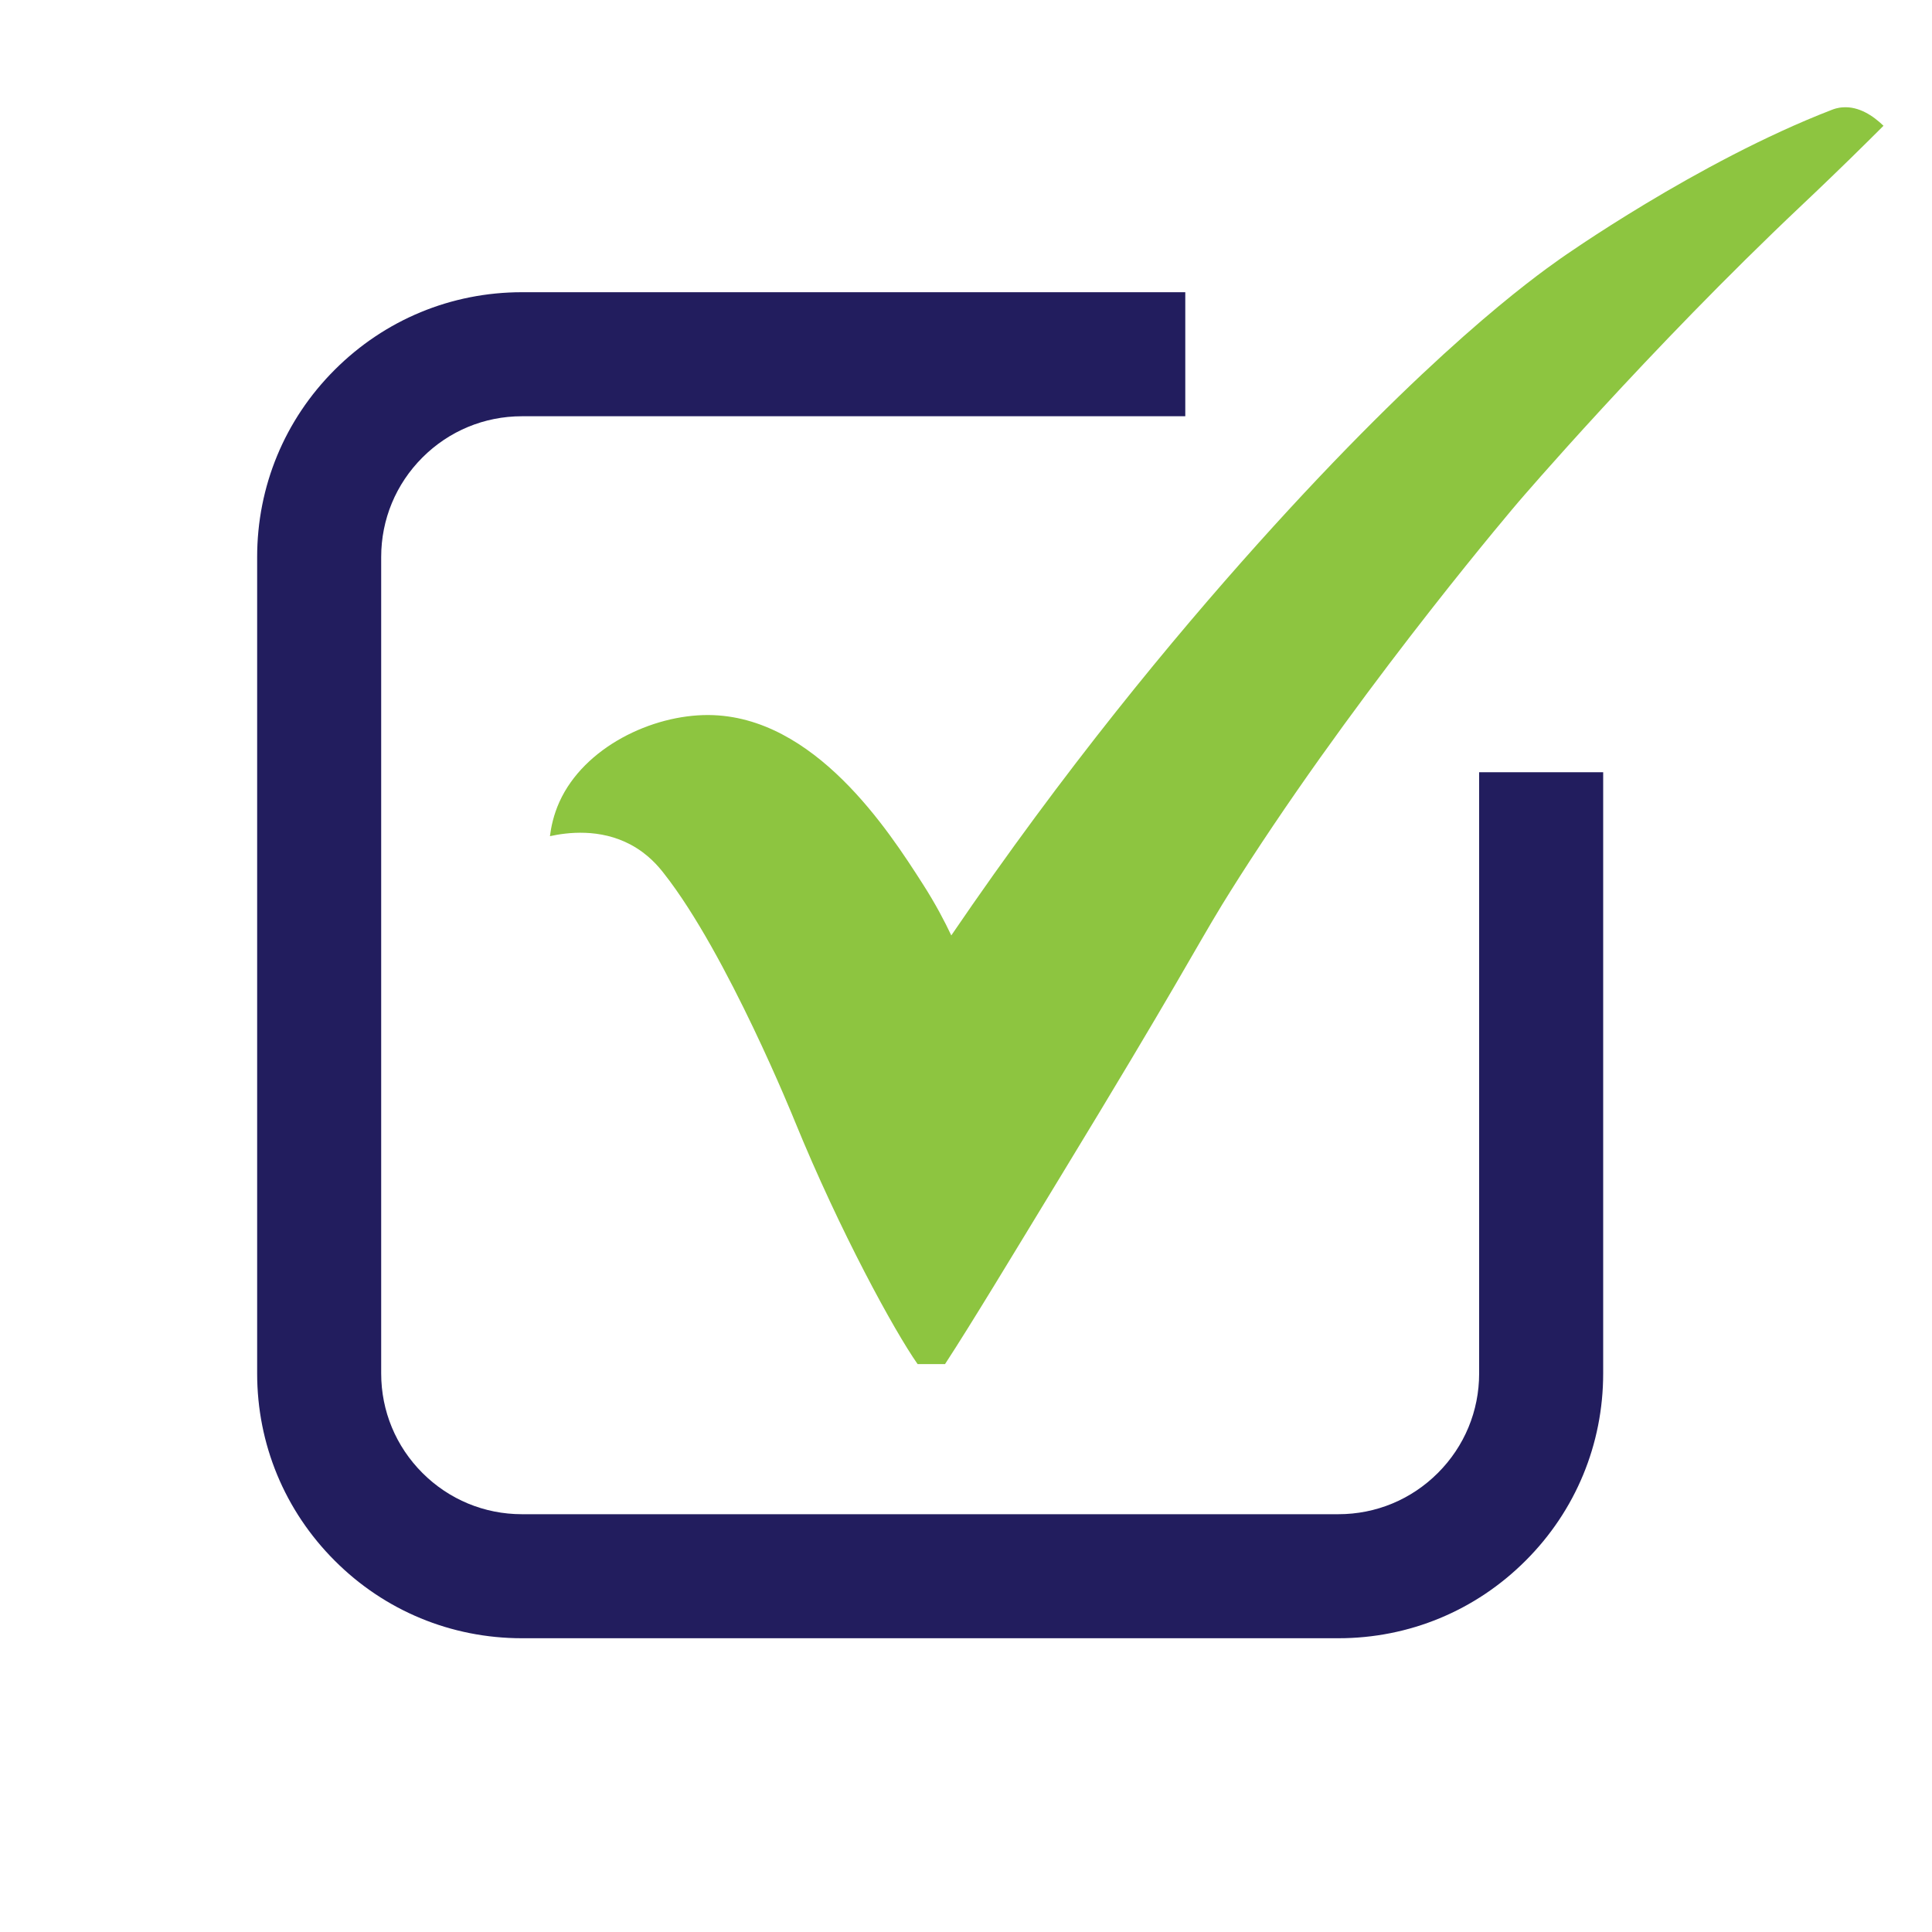 <?xml version="1.0" encoding="UTF-8"?>
<svg id="a" data-name="Layer 1" xmlns="http://www.w3.org/2000/svg" viewBox="0 0 2000 2000">
  <path d="m1385.5,1695.9h-845.2c-73.2,0-142.1-28.5-193.8-80.3-51.8-51.8-80.3-120.6-80.3-193.8v-845.2c0-73.2,28.5-142.1,80.3-193.8,51.8-51.8,120.6-80.3,193.8-80.3h686.7v128.4h-686.7c-38.9,0-75.5,15.2-103,42.7-27.5,27.5-42.7,64.1-42.7,103v845.2c0,38.9,15.2,75.5,42.7,103,27.5,27.5,64.1,42.7,103,42.7h845.2c38.9,0,75.5-15.2,103-42.7,27.5-27.5,42.7-64.1,42.7-103v-622.4h128.4v622.4c0,73.2-28.5,142.1-80.3,193.8-51.8,51.8-120.6,80.3-193.8,80.3Z" style="fill: #221d5e; stroke-width: 0px;"/>
  <path d="m984.8,968.3c117.6-172.7,229.5-307.5,316.9-405,178.6-199.1,285.2-275.5,313.7-295.6,0,0,141.7-100.3,280.9-154,1.8-.7,5.9-2.3,11.6-2.6,16.3-1.1,30.9,8.5,41.9,19.1-8.9,8.9-20.7,20.6-35,34.6-26.9,26.2-47,45.2-49.9,47.9-158.9,150.1-293.1,307-293.1,307,0,0-151.3,176.9-277.6,370.9-15.2,23.3-29,45.8-29,45.8-29.2,47.9-45.7,81.7-168.8,283.9-49.3,81-90.4,149.3-118.1,191.8h-28.4c-24.1-34.3-80.4-137.1-127.1-251.4,0,0-69.7-172.9-135.5-256.5-5.6-7.2-16.2-20-34.2-29.7-32-17.2-66-12.8-83.8-8.9,1.1-9,3.6-21.8,9.9-35.7,25.6-56.3,95.5-90,154.2-89.7,110,.6,186.9,120.4,221.6,174.5,13.5,21,23.2,39.7,29.7,53.5Z" style="fill: #8dc540; stroke-width: 0px;"/>
</svg>